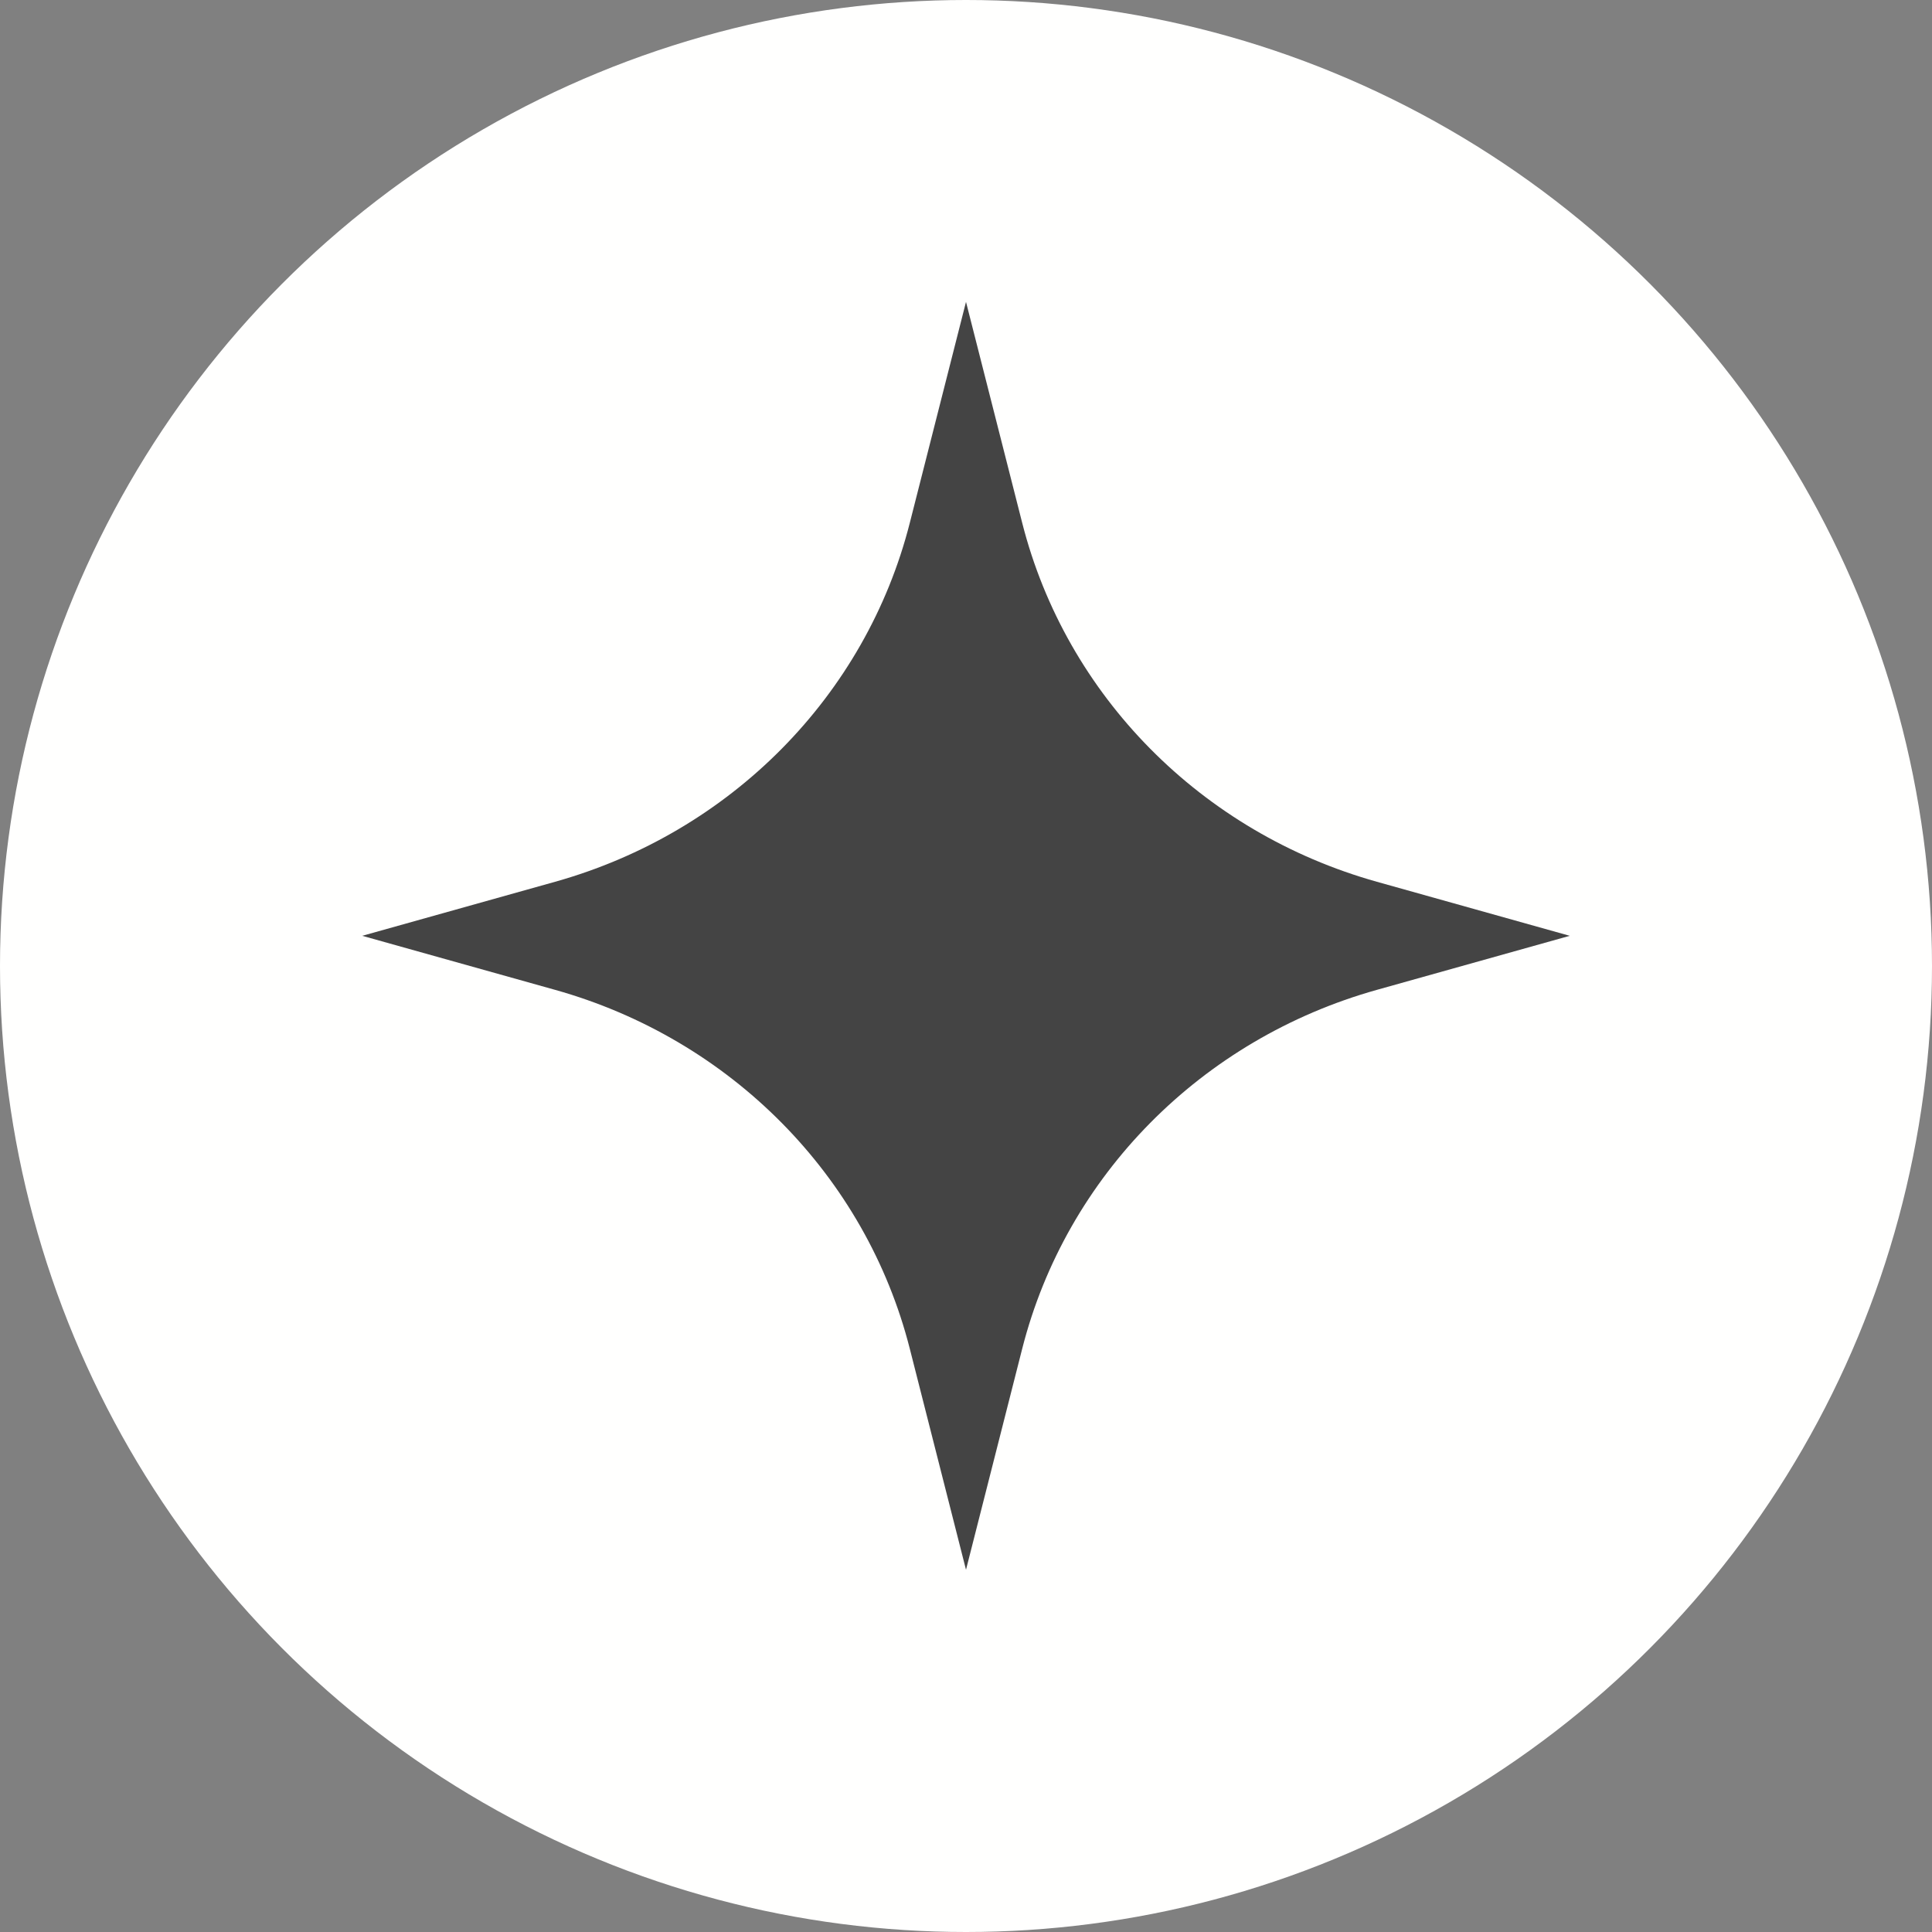 <?xml version="1.0" encoding="UTF-8"?> <svg xmlns="http://www.w3.org/2000/svg" width="32" height="32" viewBox="0 0 32 32" fill="none"><rect x="0" y="0" width="32" height="32" fill="#808080" stroke="none"/><circle cx="16" cy="16" r="16" fill="#FFFFFE"></circle><path d="M16 5L16.931 8.661C17.659 11.524 19.898 13.79 22.806 14.605L26 15.5L22.806 16.395C19.898 17.21 17.659 19.477 16.931 22.339L16 26L15.069 22.339C14.341 19.477 12.101 17.21 9.194 16.395L6 15.5L9.194 14.605C12.101 13.79 14.341 11.524 15.069 8.661L16 5Z" fill="#444444"></path></svg> 